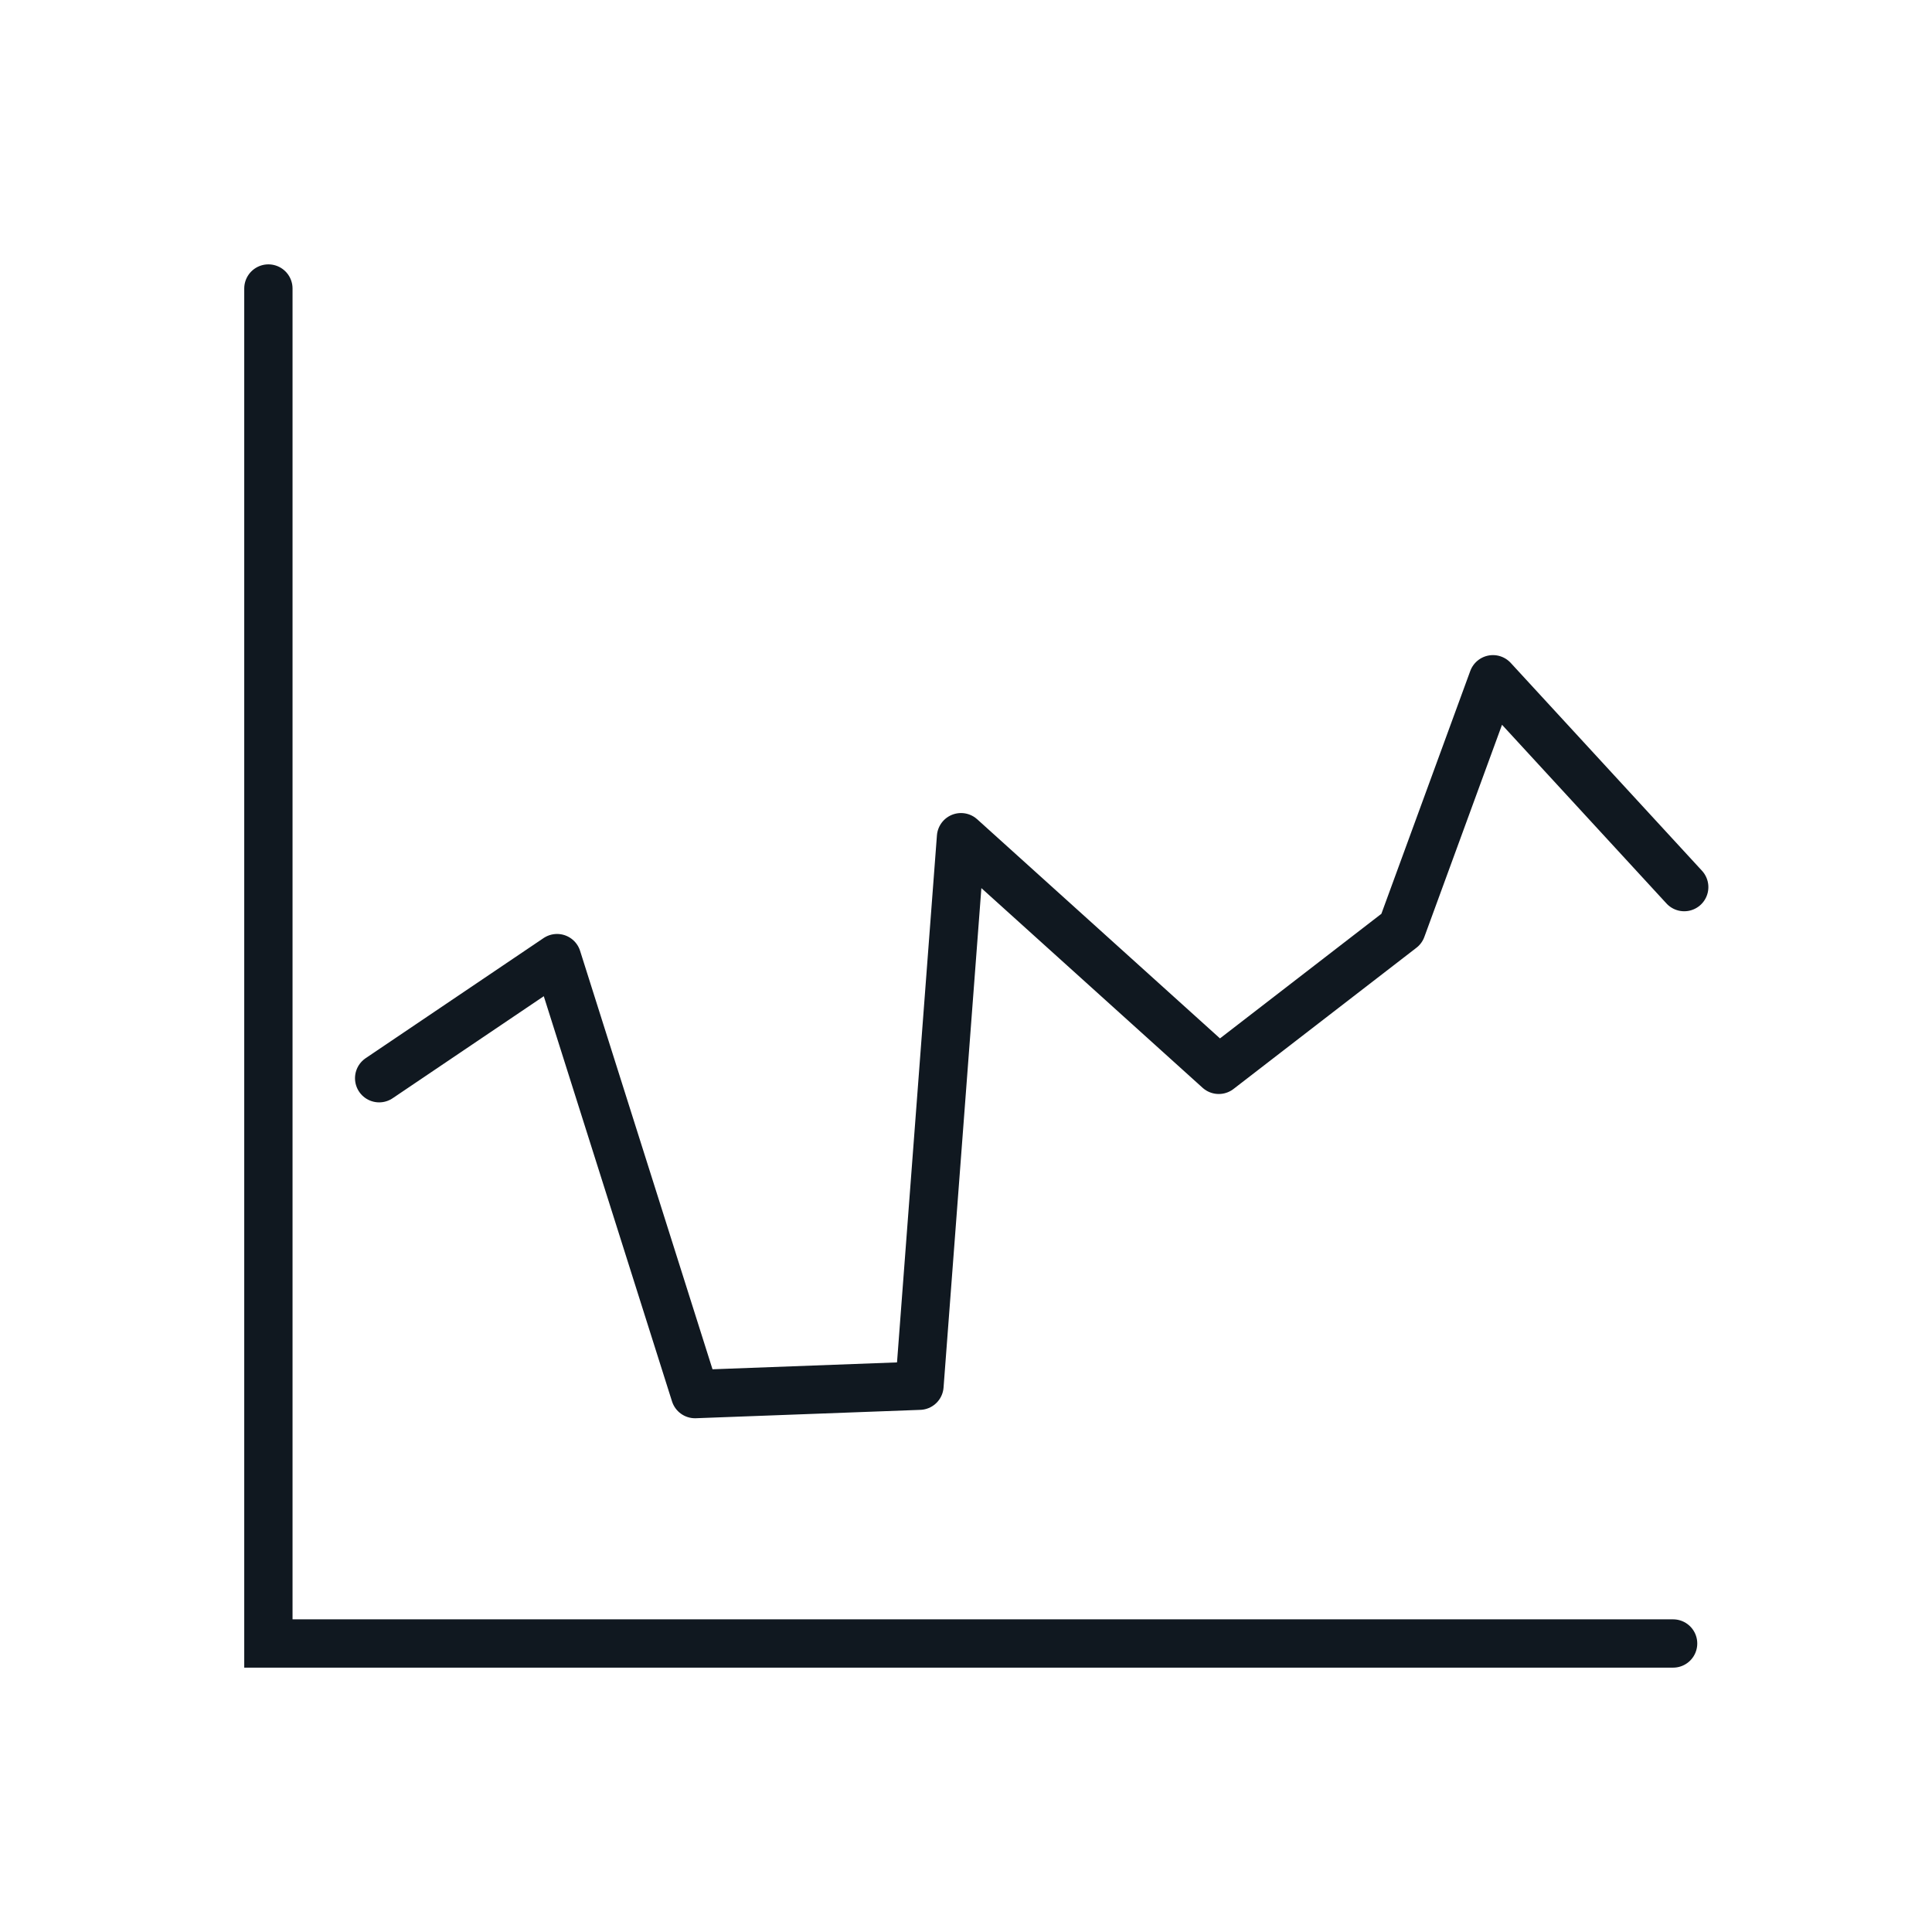 <?xml version="1.0" encoding="UTF-8"?>
<svg xmlns="http://www.w3.org/2000/svg" viewBox="0 0 120 120">
  <defs>
    <style>.a,.b{fill:none;stroke:#101820;stroke-linecap:round;stroke-width:3px;}.a{stroke-miterlimit:10;}.b{stroke-linejoin:round;}</style>
  </defs>
  <title>Causeway_IconCollection_v7</title>
  <polyline class="a" points="16.67 17.92 16.67 102.08 103.92 102.08"></polyline>
  <polyline class="b" points="23.55 66.97 34.6 59.51 43.17 86.59 57.11 86.07 59.69 52 75.7 66.45 87.06 57.68 92.73 42.19 104.61 55.1"></polyline>
</svg>
